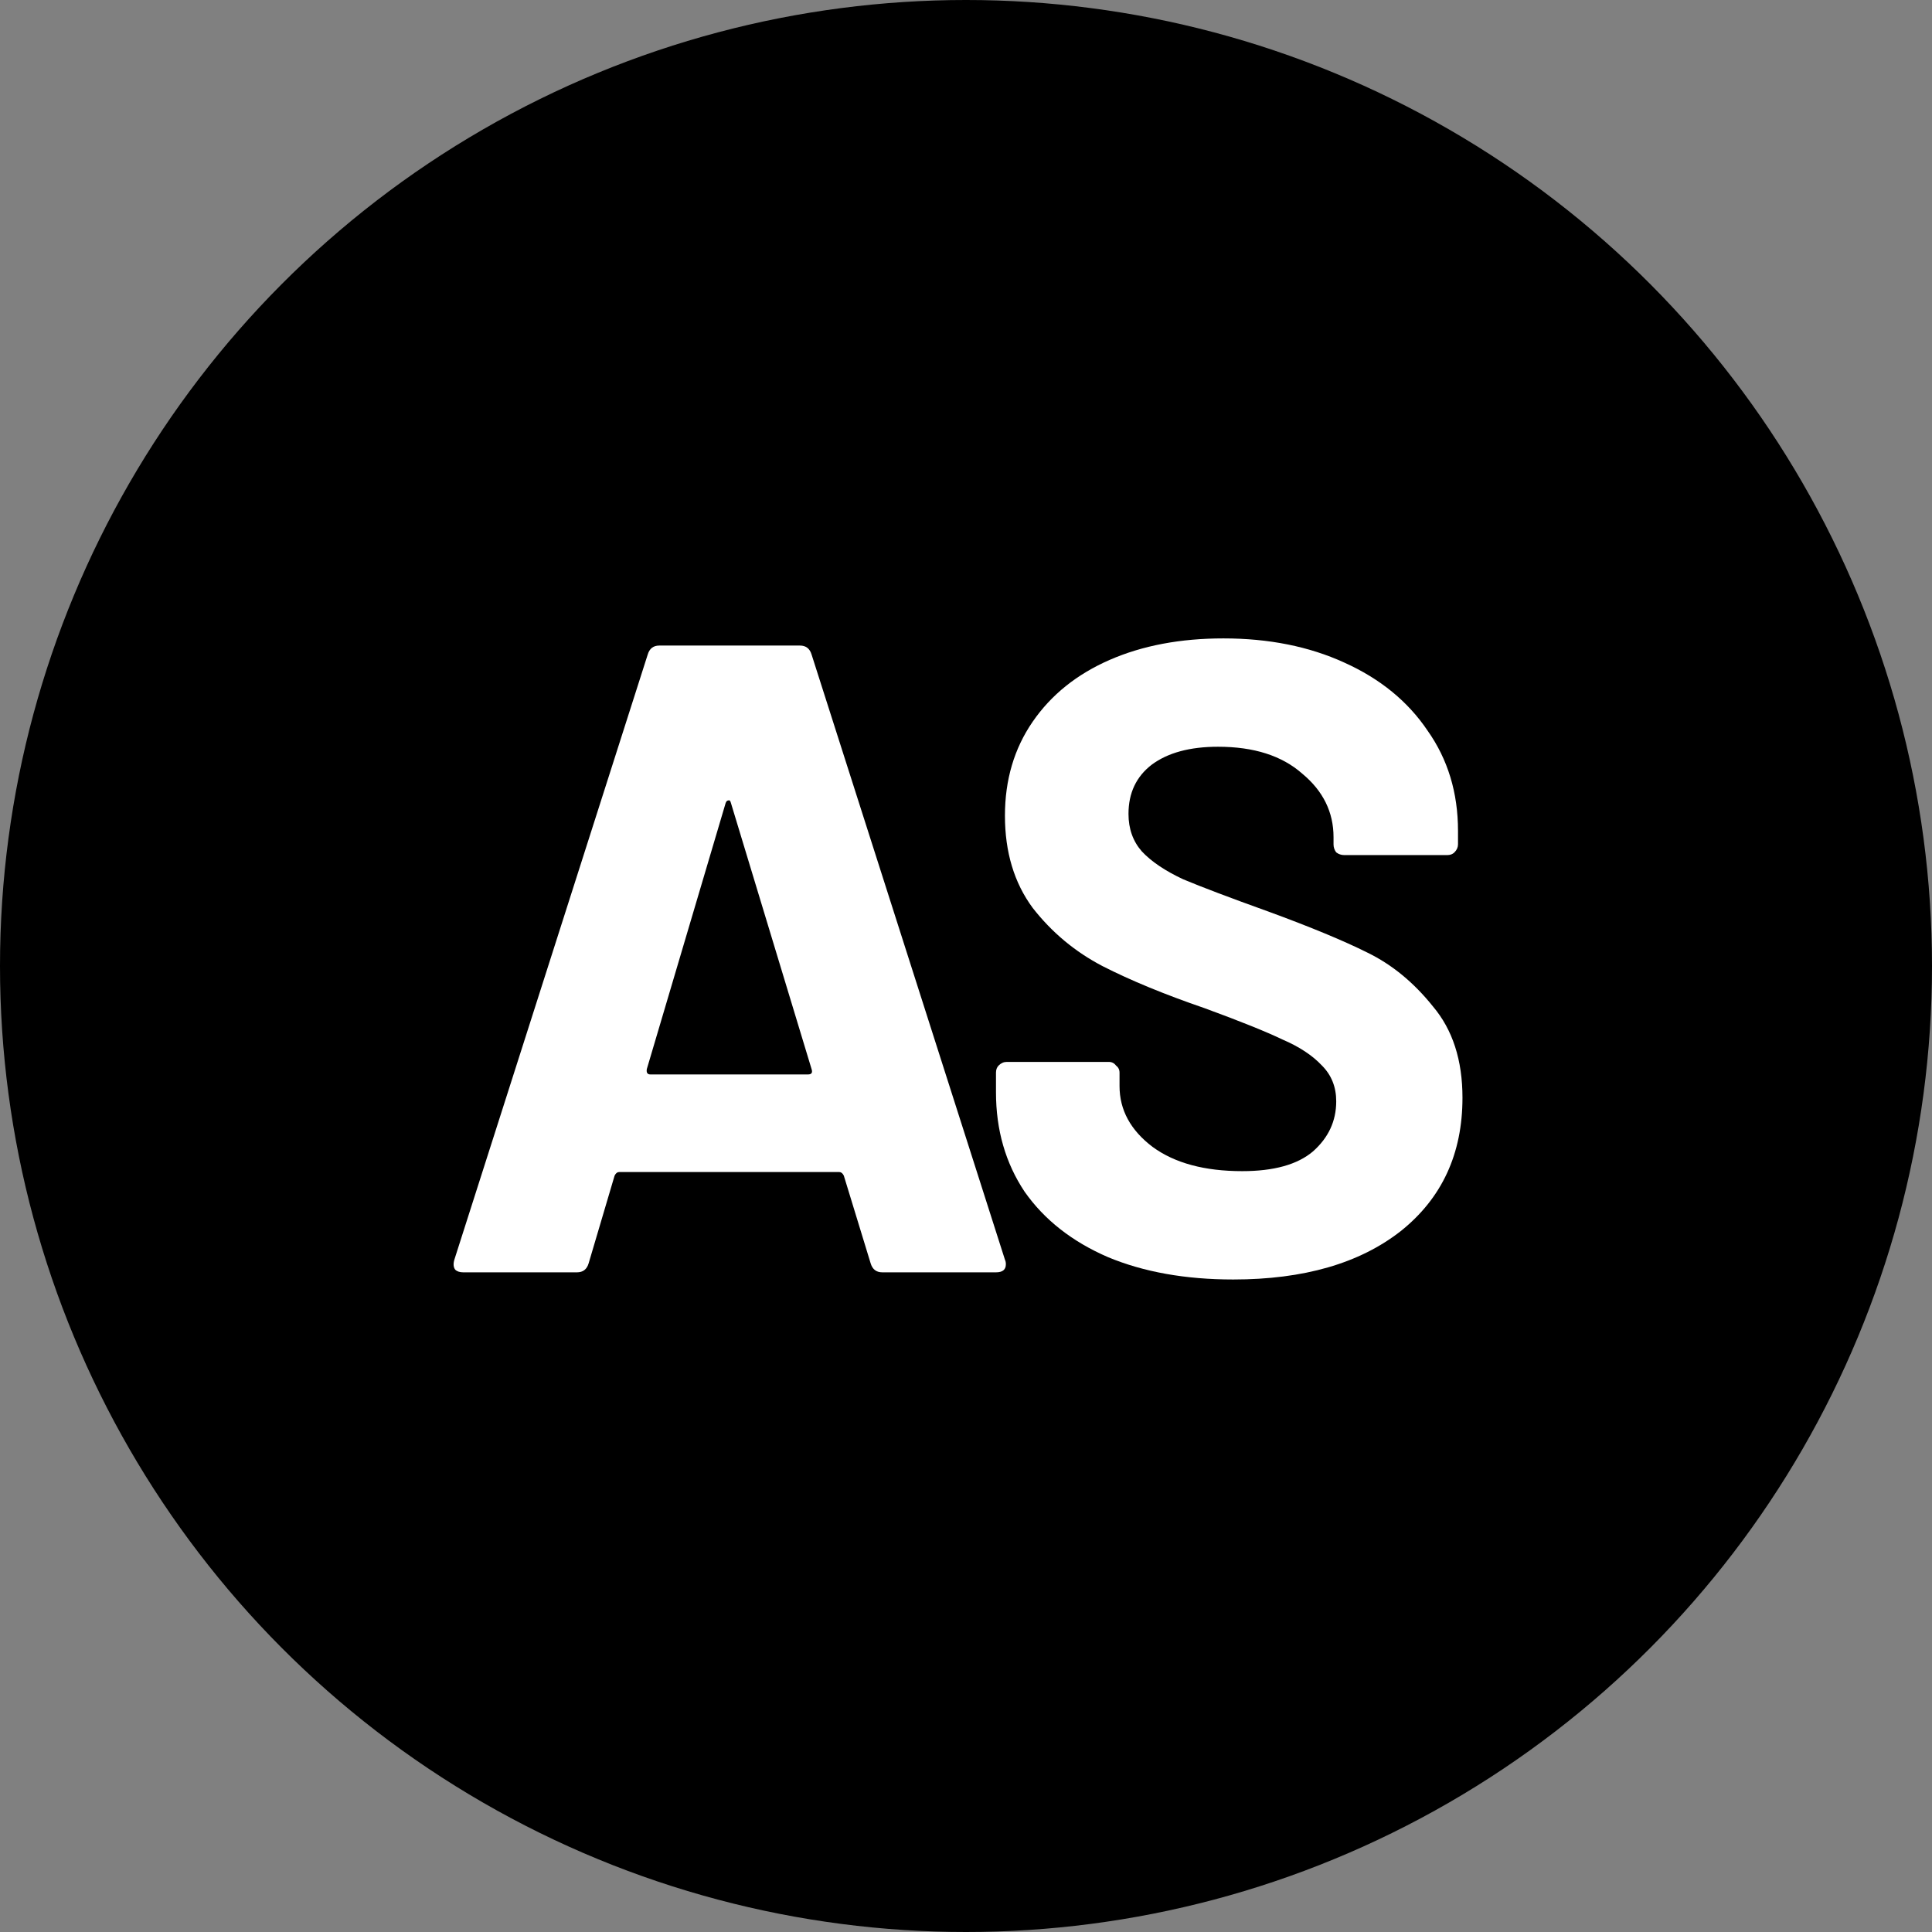 <?xml version="1.0" encoding="UTF-8"?> <svg xmlns="http://www.w3.org/2000/svg" width="115" height="115" viewBox="0 0 115 115" fill="none"><rect x="0" y="0" width="115" height="115" fill="#808080" stroke="none"/><circle cx="57.5" cy="57.5" r="57.5" fill="black"></circle><path d="M52.518 75.734C52.163 75.734 51.932 75.556 51.825 75.201L50.227 69.978C50.156 69.836 50.067 69.765 49.96 69.765H36.849C36.743 69.765 36.654 69.836 36.583 69.978L35.037 75.201C34.931 75.556 34.7 75.734 34.344 75.734H27.576C27.362 75.734 27.203 75.681 27.096 75.574C26.989 75.432 26.972 75.237 27.043 74.988L38.555 38.959C38.661 38.604 38.892 38.426 39.248 38.426H47.615C47.97 38.426 48.201 38.604 48.308 38.959L59.82 74.988C59.855 75.059 59.873 75.148 59.873 75.254C59.873 75.574 59.678 75.734 59.287 75.734H52.518ZM38.501 63.636C38.466 63.849 38.537 63.955 38.715 63.955H48.095C48.308 63.955 48.379 63.849 48.308 63.636L43.511 47.807C43.476 47.664 43.422 47.611 43.351 47.647C43.28 47.647 43.227 47.7 43.191 47.807L38.501 63.636Z" fill="white"></path><path d="M73.408 76.16C70.566 76.16 68.079 75.716 65.947 74.828C63.815 73.904 62.163 72.607 60.99 70.937C59.853 69.232 59.285 67.26 59.285 65.021V63.849C59.285 63.671 59.338 63.529 59.444 63.422C59.587 63.28 59.746 63.209 59.924 63.209H66C66.178 63.209 66.32 63.28 66.426 63.422C66.568 63.529 66.639 63.671 66.639 63.849V64.648C66.639 66.07 67.297 67.278 68.612 68.272C69.926 69.232 71.703 69.711 73.941 69.711C75.824 69.711 77.228 69.321 78.151 68.539C79.075 67.722 79.537 66.727 79.537 65.554C79.537 64.702 79.253 63.991 78.684 63.422C78.116 62.818 77.334 62.303 76.34 61.877C75.38 61.415 73.835 60.793 71.703 60.011C69.322 59.194 67.297 58.359 65.627 57.507C63.992 56.654 62.607 55.499 61.47 54.042C60.368 52.55 59.818 50.72 59.818 48.553C59.818 46.421 60.368 44.556 61.47 42.957C62.571 41.358 64.099 40.132 66.053 39.279C68.007 38.426 70.264 38 72.822 38C75.522 38 77.921 38.48 80.017 39.439C82.149 40.398 83.801 41.748 84.974 43.489C86.181 45.195 86.786 47.185 86.786 49.459V50.258C86.786 50.436 86.715 50.596 86.572 50.738C86.466 50.844 86.324 50.898 86.146 50.898H80.017C79.839 50.898 79.679 50.844 79.537 50.738C79.431 50.596 79.377 50.436 79.377 50.258V49.832C79.377 48.34 78.756 47.078 77.512 46.048C76.304 44.982 74.634 44.449 72.502 44.449C70.832 44.449 69.517 44.804 68.558 45.515C67.634 46.225 67.172 47.203 67.172 48.446C67.172 49.334 67.439 50.081 67.972 50.685C68.54 51.289 69.358 51.839 70.424 52.337C71.525 52.799 73.213 53.438 75.487 54.255C78.009 55.179 79.981 55.996 81.403 56.707C82.859 57.418 84.156 58.484 85.293 59.905C86.466 61.291 87.052 63.103 87.052 65.341C87.052 68.681 85.826 71.328 83.375 73.282C80.923 75.201 77.601 76.16 73.408 76.16Z" fill="white"></path></svg> 